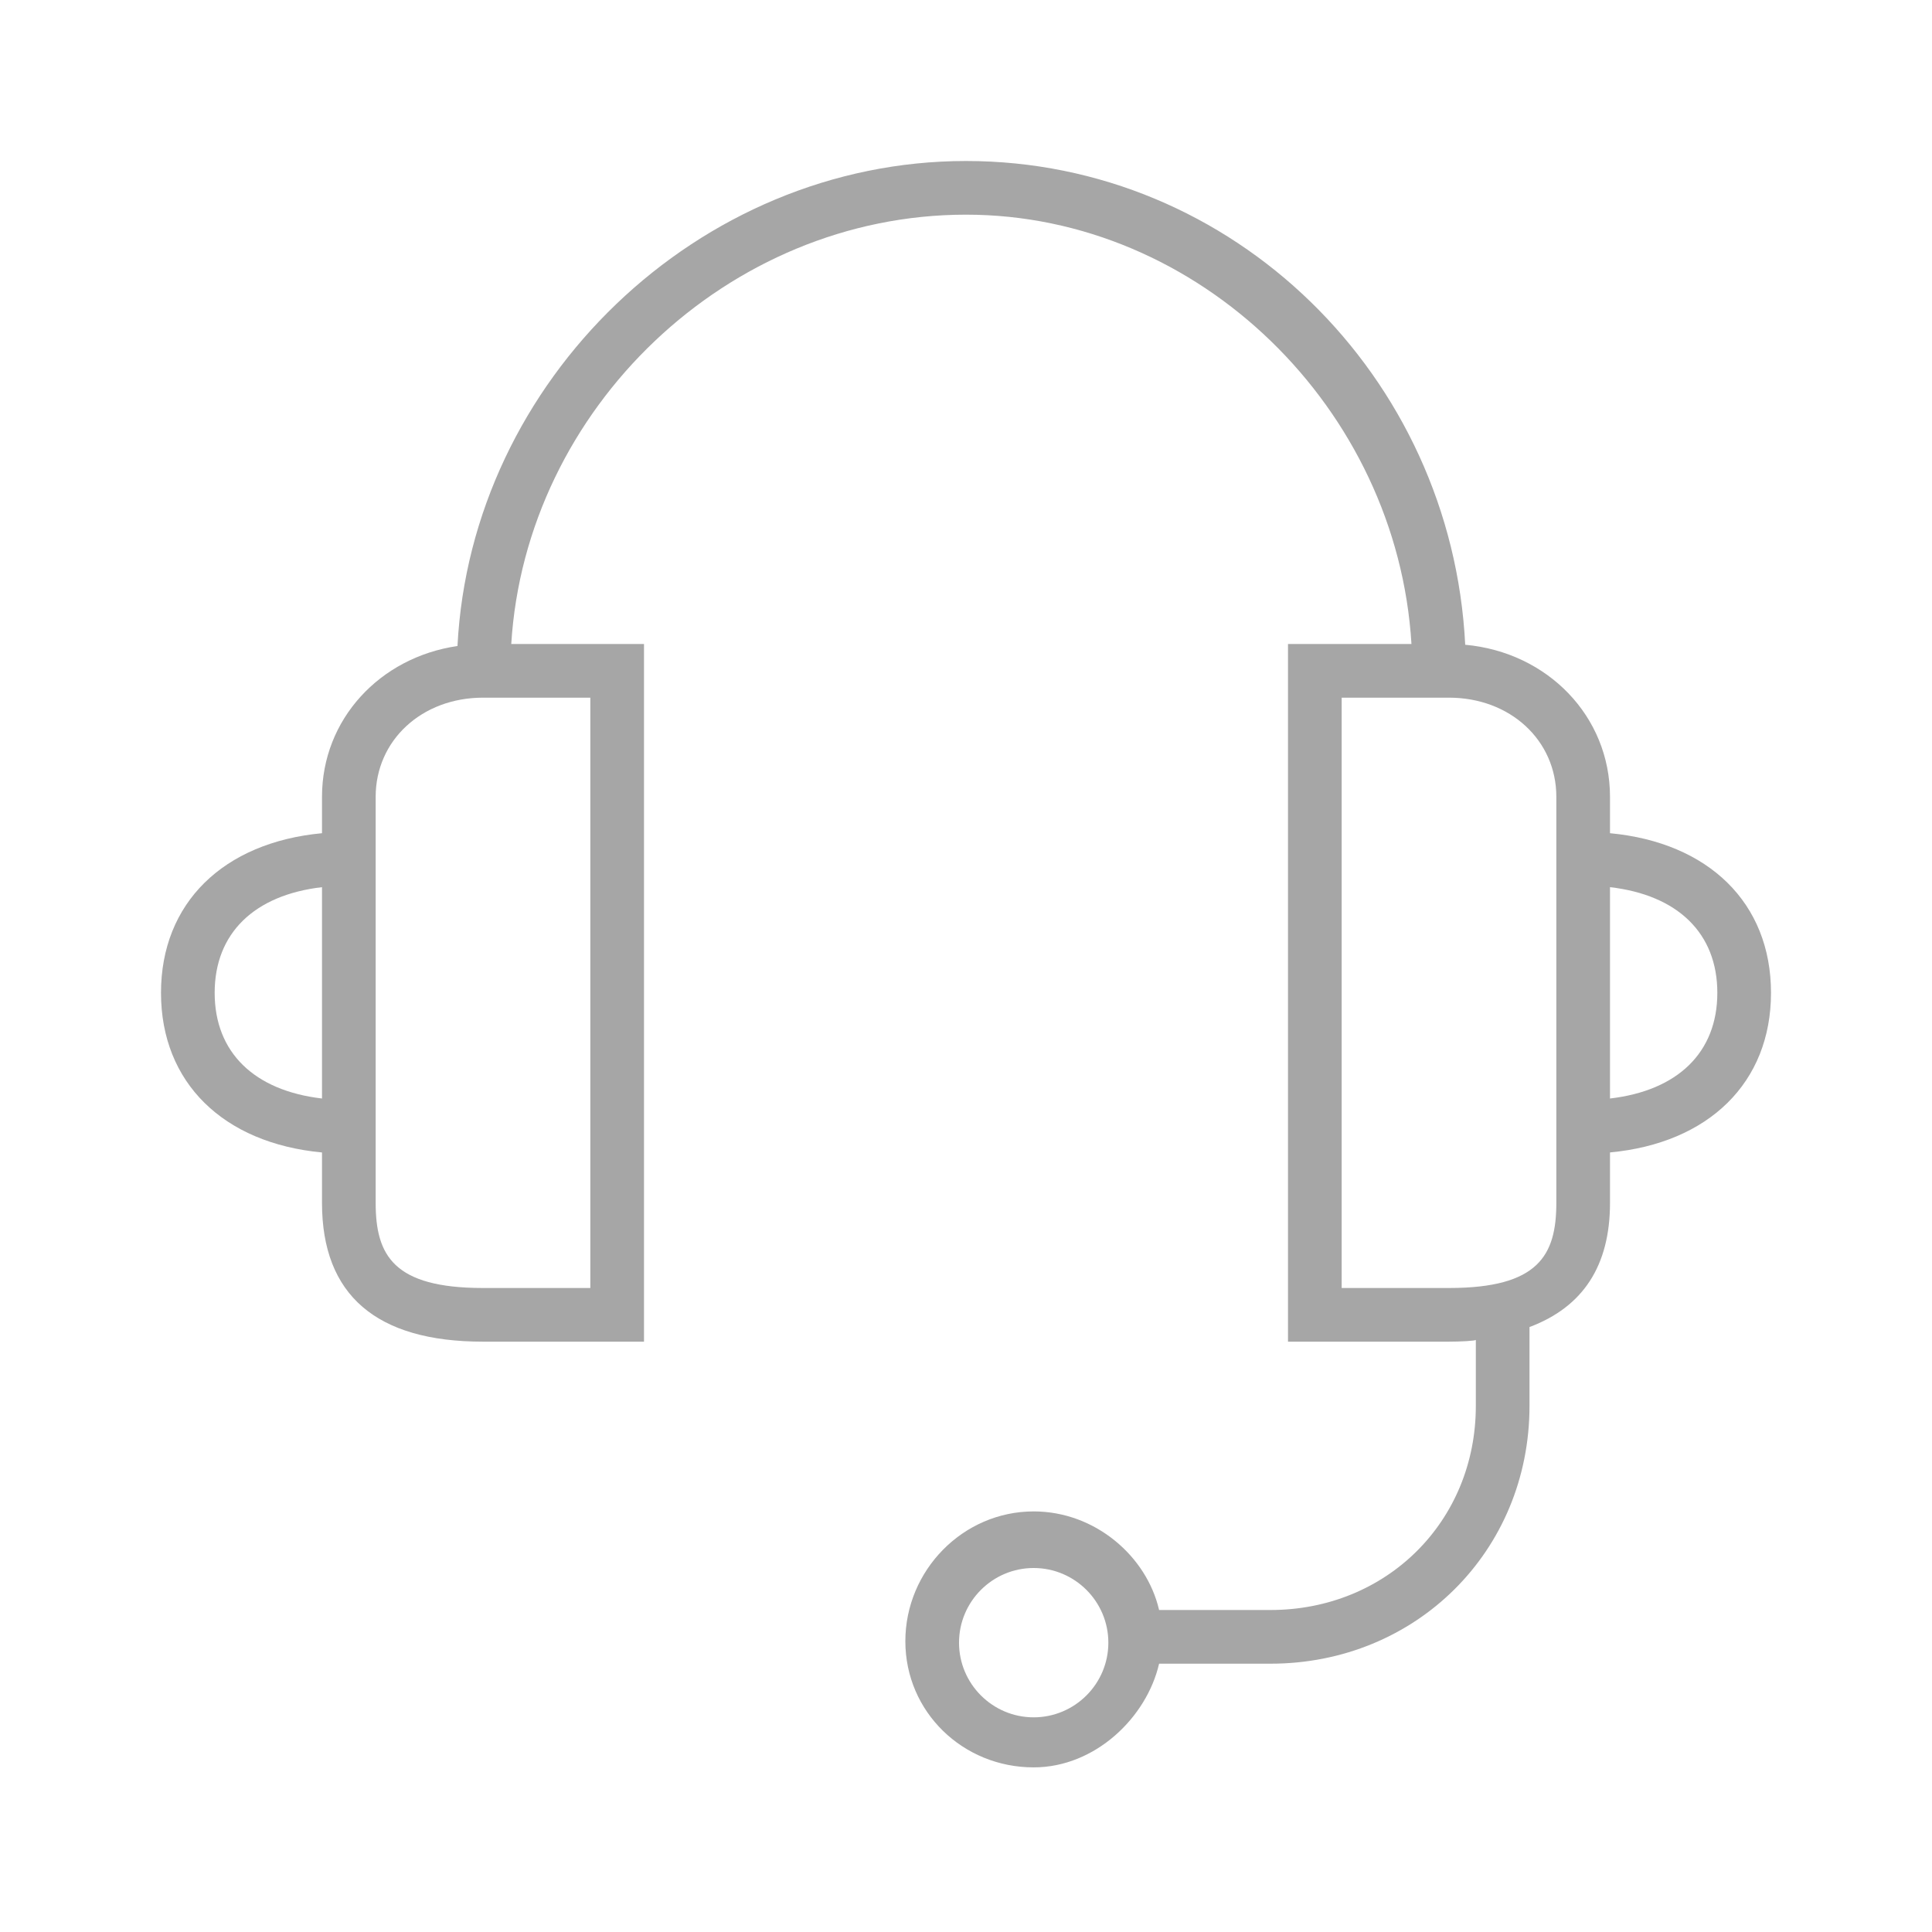<?xml version="1.0" encoding="iso-8859-1"?>
<!-- Generator: Adobe Illustrator 18.1.1, SVG Export Plug-In . SVG Version: 6.00 Build 0)  -->
<!DOCTYPE svg PUBLIC "-//W3C//DTD SVG 1.1//EN" "http://www.w3.org/Graphics/SVG/1.1/DTD/svg11.dtd">
<svg version="1.1" id="adobeContact_x5F_72_x5F_lt-ou"
	 xmlns="http://www.w3.org/2000/svg" xmlns:xlink="http://www.w3.org/1999/xlink" x="0px" y="0px" width="72px" height="72px"
	 viewBox="0 0 72 72" style="enable-background:new 0 0 72 72;" xml:space="preserve">
<style type="text/css">
	.st0{fill:#A6A6A6;}
</style>
<path class="st0" d="M66,37c0-3.349-2.325-5.604-6-5.949v-1.356c0-3-2.326-5.388-5.396-5.667
	C54.102,14.004,45.963,6,36,6c-9.987,0-18.447,8.188-18.951,18.075C14.153,24.497,12,26.81,12,29.695v1.356
	C8.325,31.396,6,33.651,6,37s2.325,5.604,6,5.949v1.878C12,48.259,14.019,50,18,50h6V24h-4.947
	C19.593,15.231,27.122,8,36,8c8.696,0,16.072,7.231,16.601,16H48v26h6c0.417,0,1-0.03,1-0.068v2.46
	C55,56.707,51.663,60,47.348,60h-4.152c-0.461-2-2.38-3.674-4.674-3.674c-2.637,0-4.782,2.2-4.782,4.838
	c0,2.637,2.146,4.701,4.782,4.701c2.294,0,4.213-1.864,4.674-3.864h4.152C52.766,62,57,57.81,57,52.392v-2.937
	c2-0.751,3-2.286,3-4.629v-1.878C63.675,42.604,66,40.349,66,37z M8,37c0-2.224,1.479-3.645,4-3.938v7.876
	C9.479,40.645,8,39.224,8,37z M22,48h-4c-3.331,0-4-1.214-4-3.174V29.695C14,27.589,15.72,26,18,26h4V48z M38.522,64
	c-1.534,0-2.782-1.248-2.782-2.782c0-1.535,1.248-2.783,2.782-2.783s2.783,1.248,2.783,2.783
	C41.305,62.752,40.056,64,38.522,64z M58,44.826C58,46.786,57.331,48,54,48h-4V26h4c2.28,0,4,1.589,4,3.695V44.826z
	 M60,40.938v-7.876c2.521,0.292,4,1.714,4,3.938S62.521,40.645,60,40.938z"/>
</svg>

